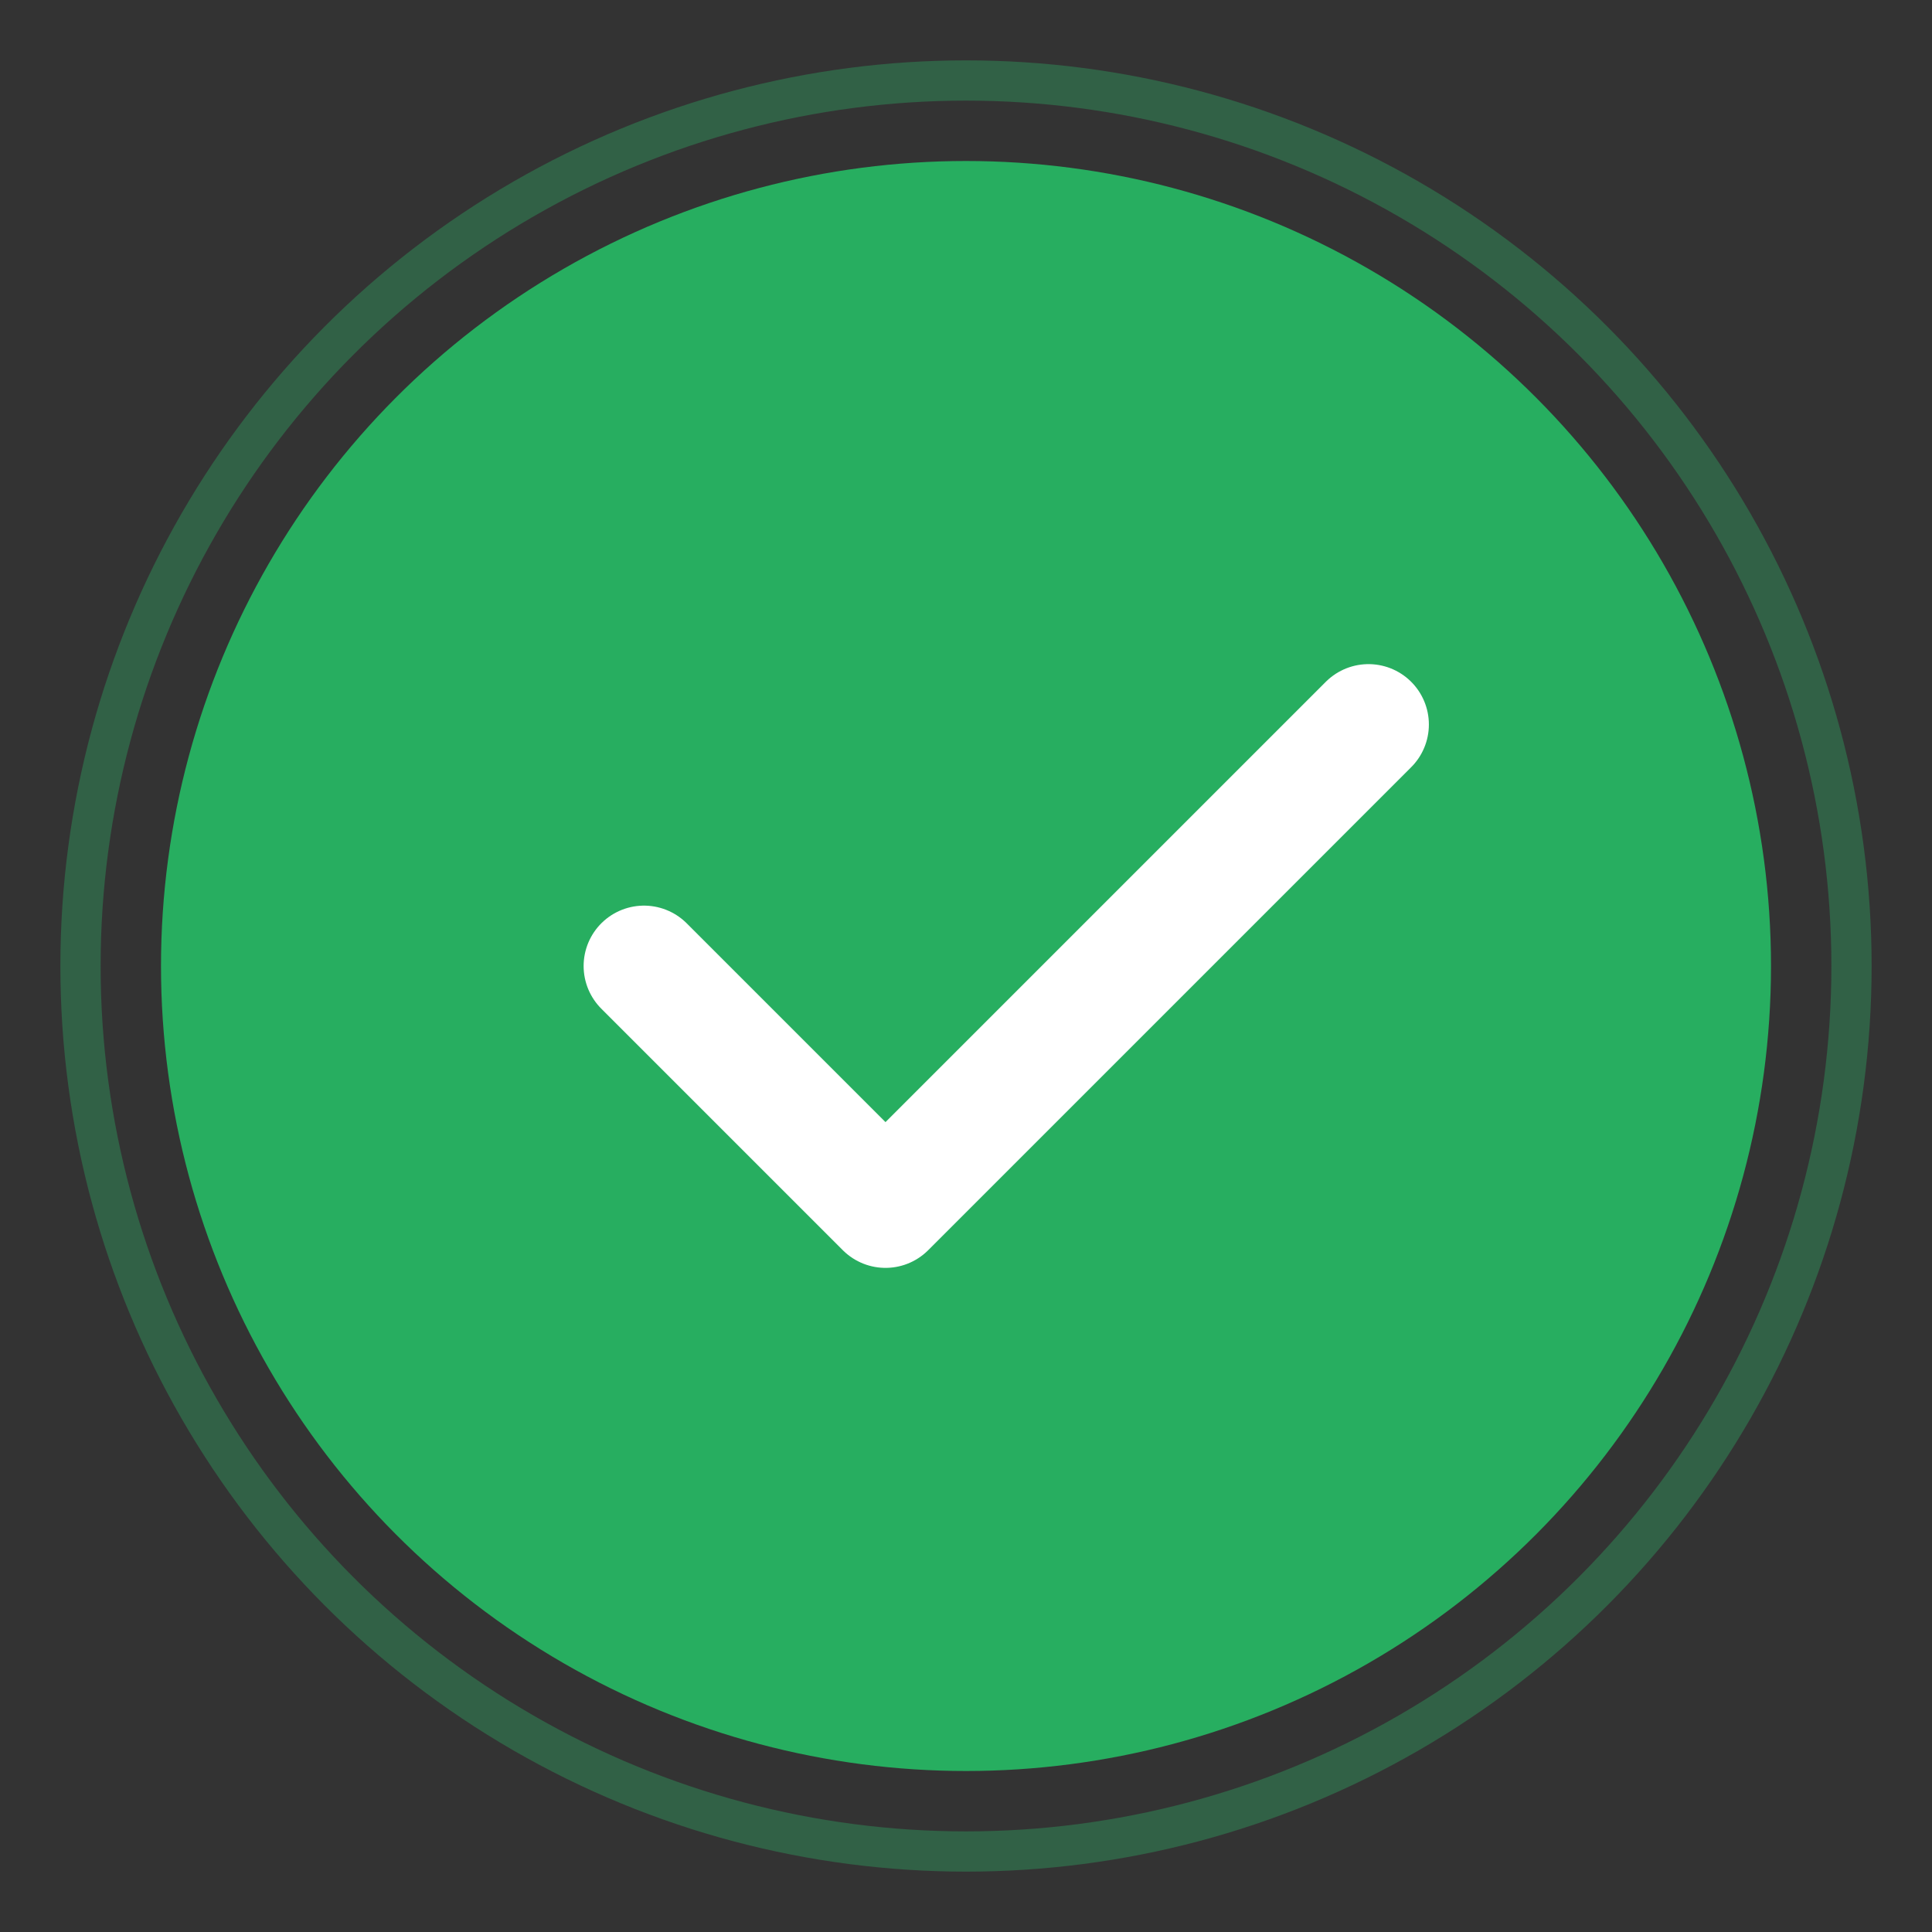 <svg width="48" height="48" viewBox="0 0 48 48" fill="none" xmlns="http://www.w3.org/2000/svg">
  <rect x="0" y="0" width="48" height="48" fill="#333333" stroke="none"/>
  <!-- Circle background -->
  <circle cx="24" cy="24" r="20" fill="#27ae60"/>
  
  <!-- Checkmark -->
  <path d="M16 24l6 6 12-12" stroke="white" stroke-width="3" stroke-linecap="round" stroke-linejoin="round"/>
  
  <!-- Decorative outer ring -->
  <circle cx="24" cy="24" r="22" fill="none" stroke="#2ecc71" stroke-width="1" opacity="0.3"/>
</svg>
